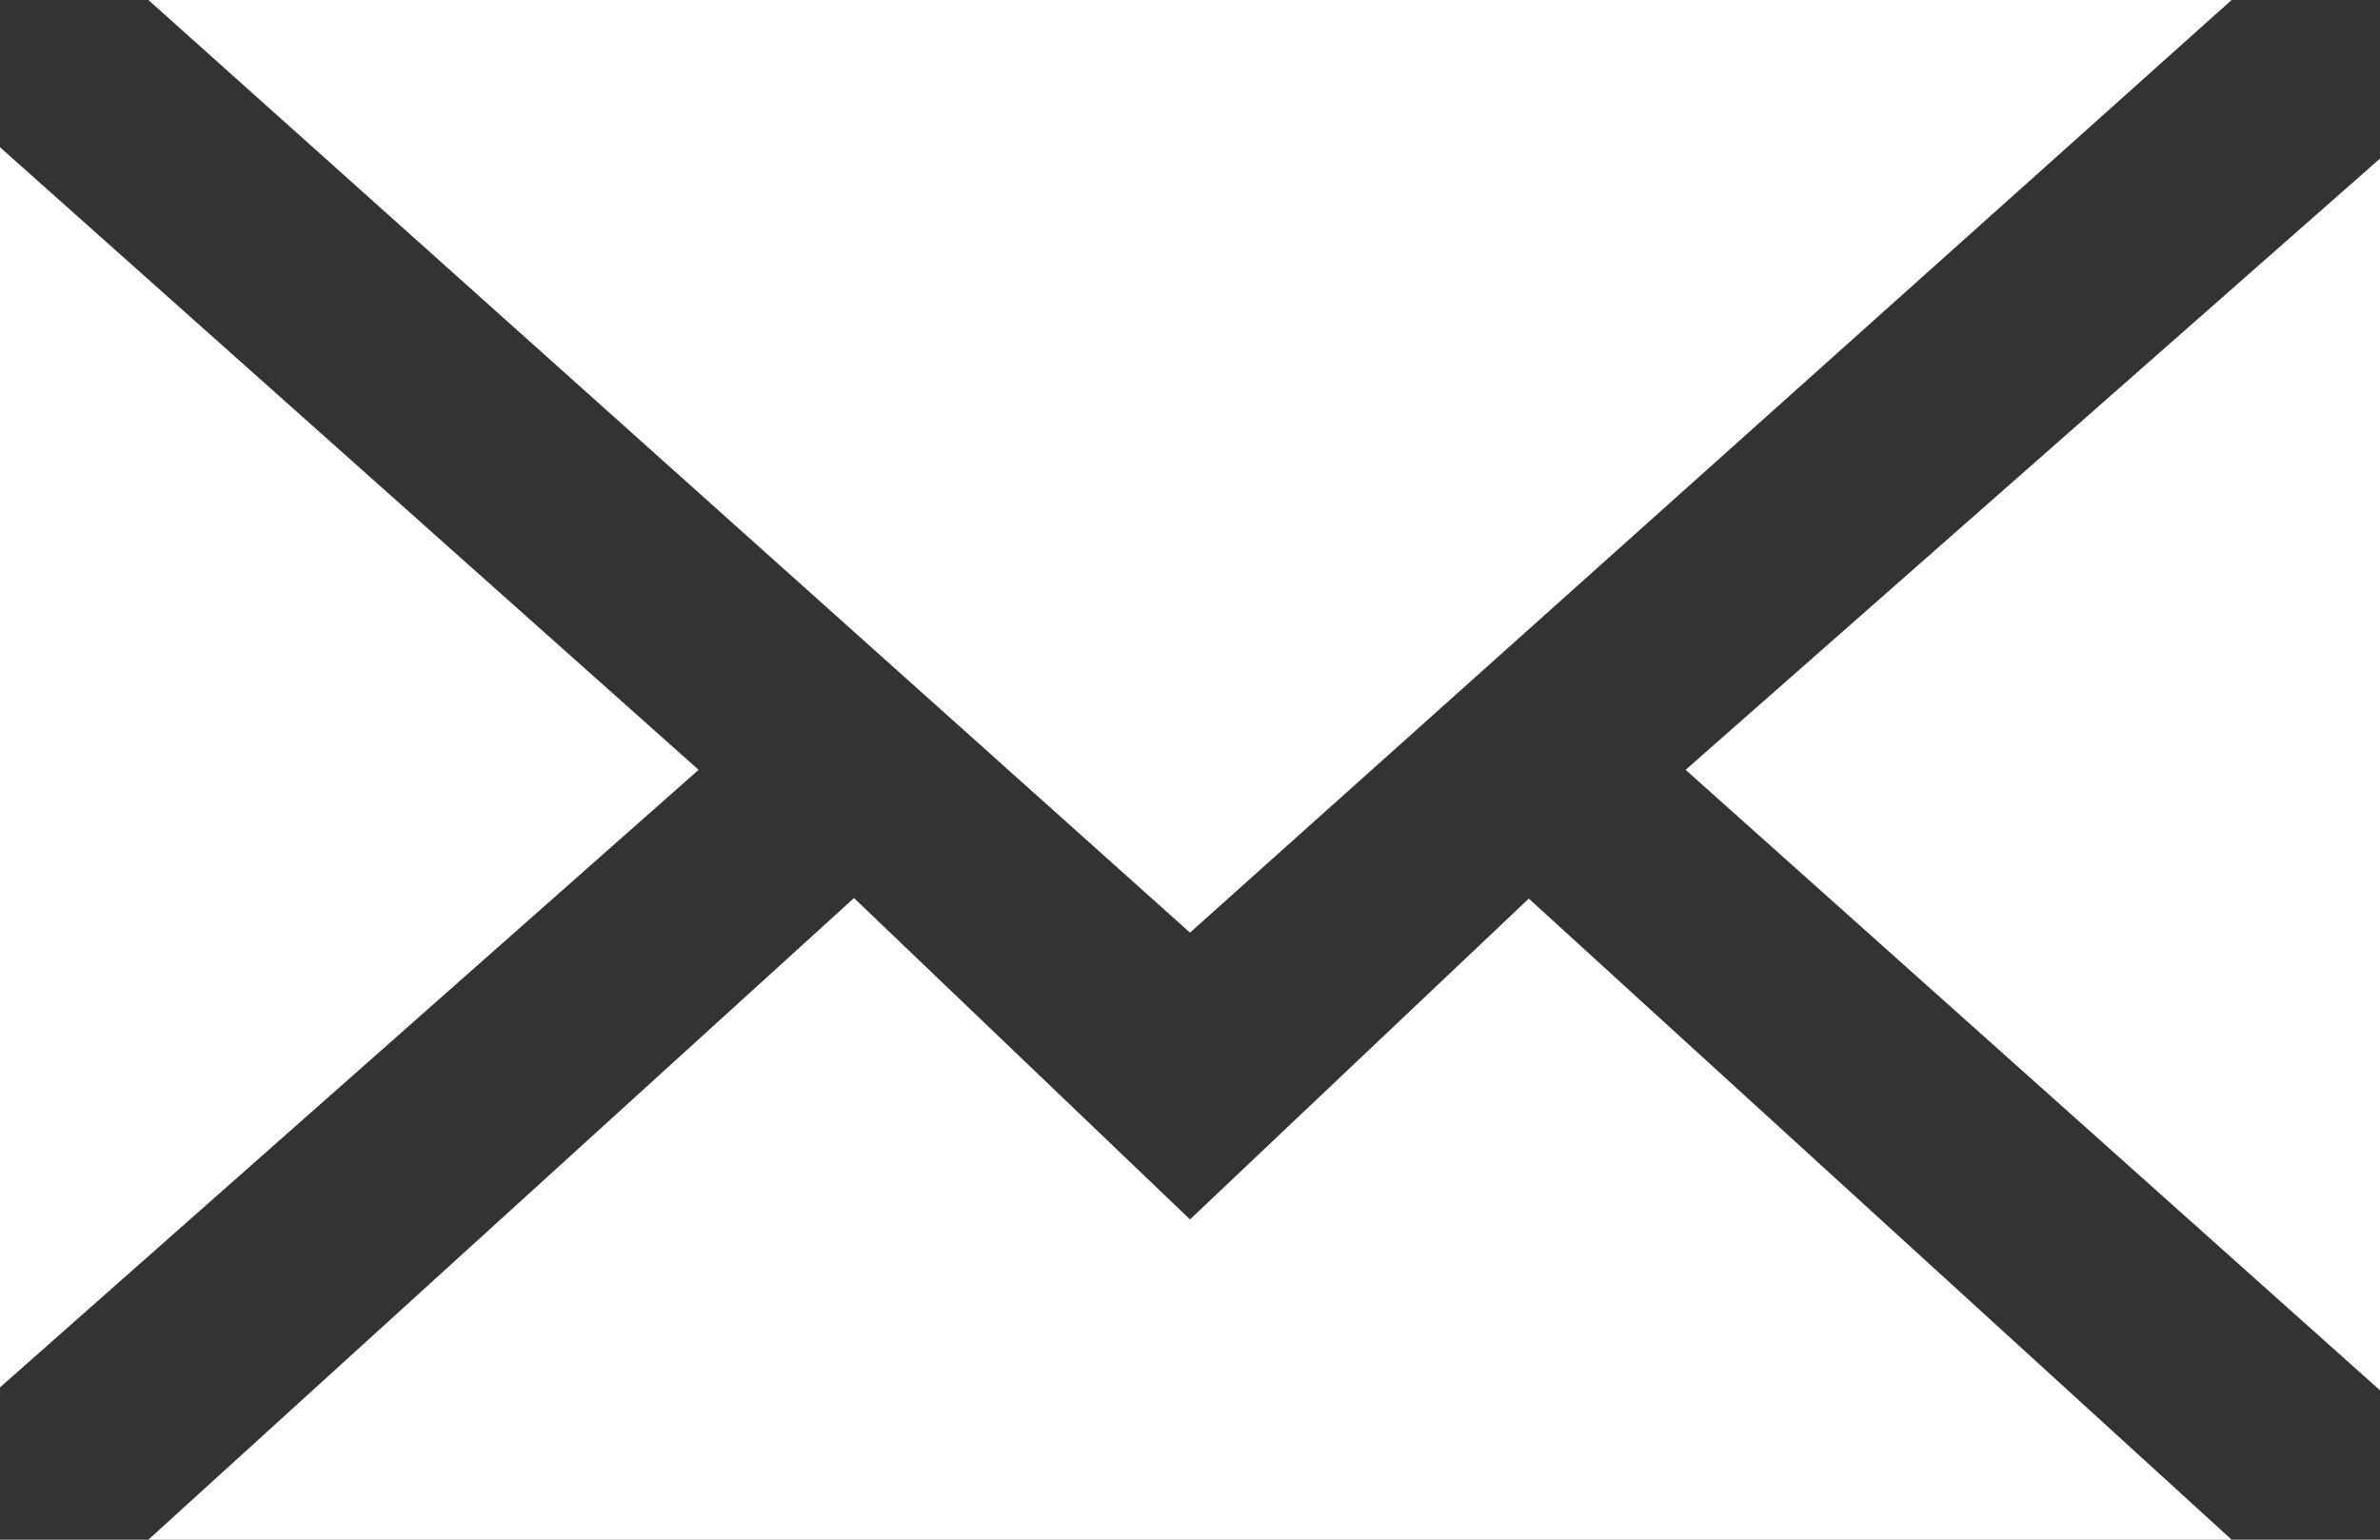 <svg fill="#fff" xmlns="http://www.w3.org/2000/svg" width="17" height="11" viewBox="0 0 17 11">
  <rect x="0" y="0" width="17" height="11" fill="#333333" stroke="none"/>
  <path id="icon" class="cls-1" d="M1157.04,20.5l4.96-4.367v8.8ZM1146.06,15h14.88l-7.44,6.663ZM1145,24.912v-8.86l4.99,4.448Zm8.5-1.2,2.42-2.292L1160.94,26h-14.88l5.04-4.584Z" transform="translate(-1145 -15)"/>
</svg>